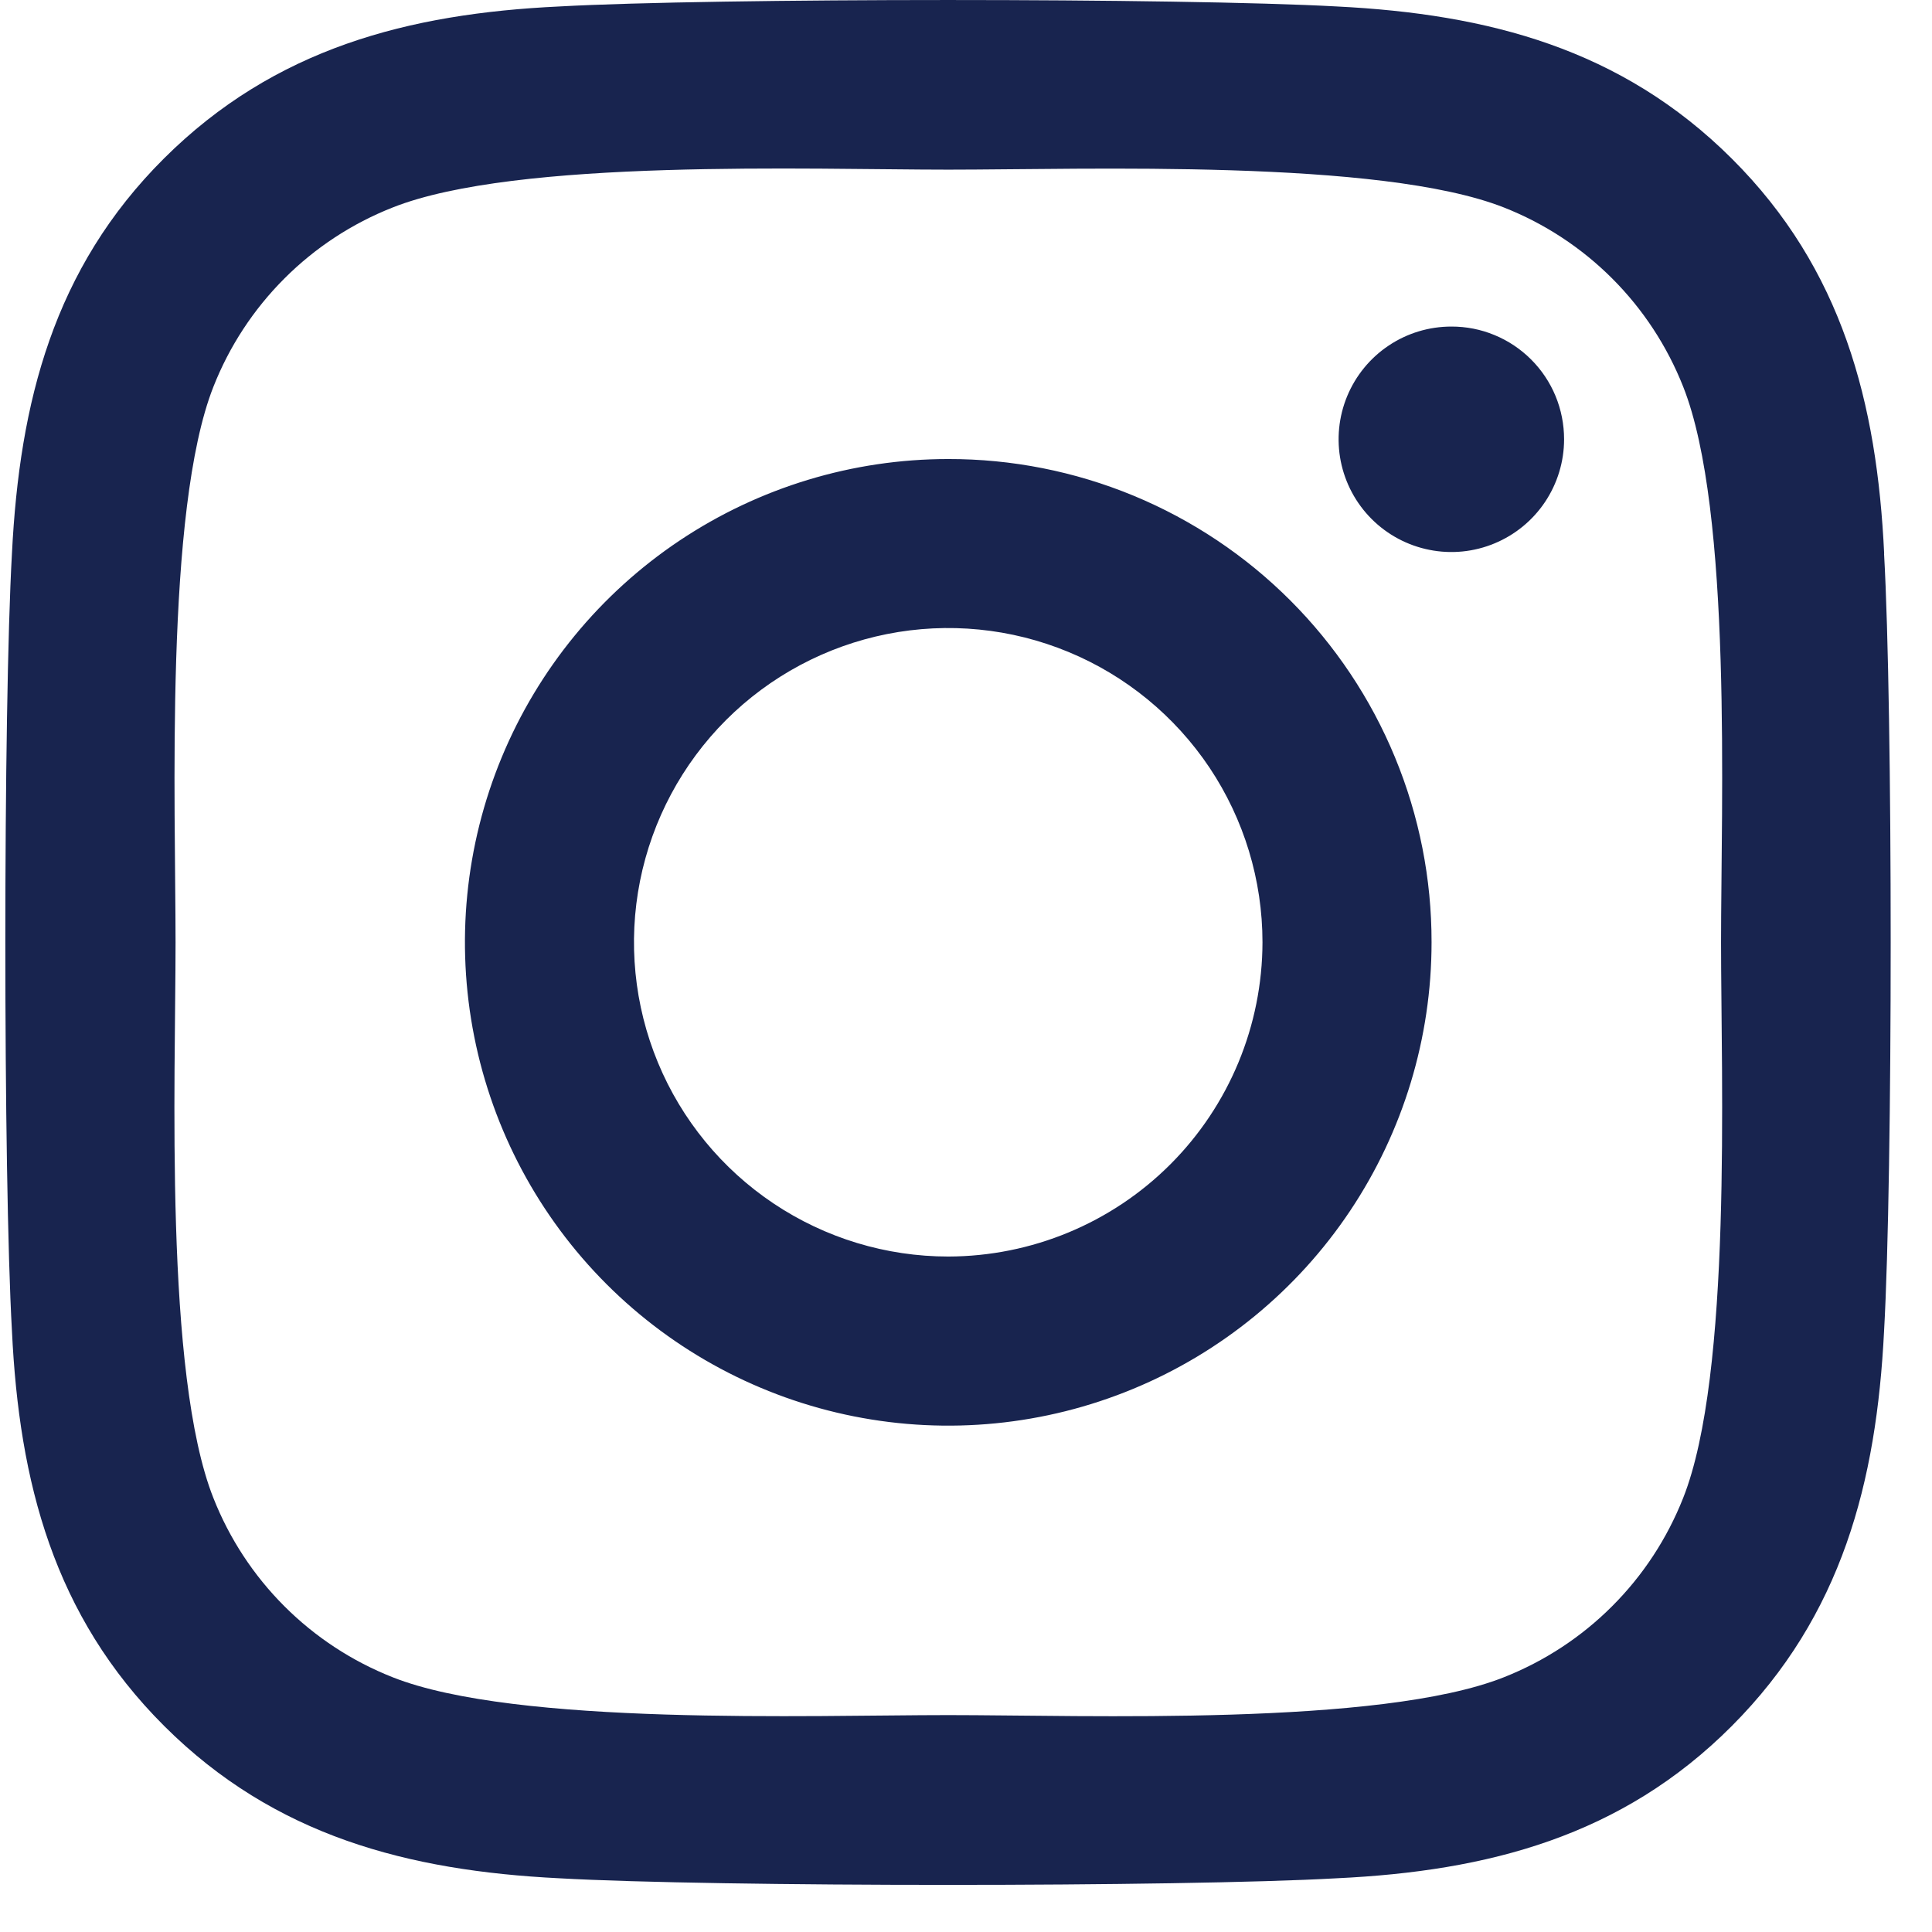 <?xml version="1.0" encoding="UTF-8"?>
<svg width='37' height='37' viewBox='0 0 37 37' fill='none' xmlns='http://www.w3.org/2000/svg'><path d='M18.16 8.791C16.329 8.791 14.54 9.334 13.017 10.351C11.495 11.368 10.309 12.813 9.608 14.505C8.908 16.196 8.725 18.057 9.082 19.852C9.439 21.648 10.32 23.297 11.615 24.592C12.909 25.886 14.559 26.768 16.354 27.125C18.149 27.482 20.011 27.299 21.702 26.598C23.393 25.898 24.839 24.711 25.856 23.189C26.873 21.667 27.416 19.877 27.416 18.047C27.418 16.831 27.18 15.626 26.715 14.502C26.251 13.378 25.569 12.357 24.709 11.497C23.849 10.637 22.828 9.956 21.704 9.491C20.58 9.027 19.376 8.789 18.16 8.791ZM18.16 24.064C16.97 24.064 15.806 23.711 14.816 23.049C13.827 22.388 13.055 21.448 12.6 20.349C12.144 19.249 12.025 18.039 12.257 16.872C12.49 15.704 13.063 14.632 13.904 13.79C14.746 12.949 15.818 12.376 16.986 12.143C18.153 11.911 19.363 12.03 20.463 12.486C21.562 12.941 22.502 13.713 23.164 14.702C23.825 15.692 24.178 16.855 24.178 18.046C24.175 19.641 23.541 21.171 22.413 22.299C21.285 23.427 19.755 24.061 18.16 24.064ZM29.954 8.413C29.954 8.84 29.827 9.257 29.59 9.612C29.353 9.967 29.015 10.244 28.621 10.407C28.227 10.571 27.792 10.614 27.374 10.53C26.955 10.447 26.57 10.241 26.268 9.939C25.966 9.637 25.761 9.253 25.677 8.834C25.594 8.415 25.637 7.981 25.8 7.587C25.964 7.192 26.24 6.855 26.595 6.618C26.95 6.38 27.368 6.254 27.795 6.254C28.078 6.253 28.36 6.308 28.622 6.417C28.884 6.525 29.122 6.684 29.323 6.885C29.523 7.085 29.683 7.324 29.791 7.586C29.899 7.848 29.954 8.129 29.954 8.413ZM36.084 10.604C35.947 7.712 35.284 5.15 33.168 3.04C31.052 0.93 28.496 0.269 25.607 0.124C22.623 -0.041 13.69 -0.041 10.707 0.124C7.823 0.261 5.261 0.924 3.143 3.032C1.025 5.14 0.374 7.704 0.229 10.596C0.06 13.577 0.06 22.51 0.229 25.491C0.366 28.383 1.029 30.945 3.145 33.055C5.261 35.165 7.817 35.826 10.707 35.971C13.688 36.14 22.621 36.14 25.602 35.971C28.494 35.834 31.056 35.171 33.166 33.055C35.276 30.939 35.937 28.383 36.082 25.491C36.251 22.51 36.251 13.585 36.082 10.604H36.084ZM32.234 28.689C31.927 29.465 31.465 30.171 30.874 30.761C30.284 31.352 29.578 31.814 28.802 32.121C26.426 33.064 20.787 32.846 18.16 32.846C15.533 32.846 9.887 33.059 7.519 32.121C6.742 31.814 6.037 31.352 5.446 30.761C4.856 30.171 4.393 29.465 4.087 28.689C3.144 26.313 3.362 20.674 3.362 18.048C3.362 15.422 3.153 9.775 4.087 7.407C4.393 6.63 4.856 5.924 5.446 5.334C6.036 4.743 6.742 4.28 7.519 3.974C9.895 3.031 15.534 3.249 18.161 3.249C20.788 3.249 26.434 3.04 28.803 3.974C29.579 4.28 30.285 4.743 30.875 5.333C31.466 5.924 31.928 6.629 32.235 7.406C33.178 9.782 32.96 15.421 32.96 18.047C32.96 20.673 33.176 26.32 32.234 28.689Z' fill='#18244F'/></svg>
